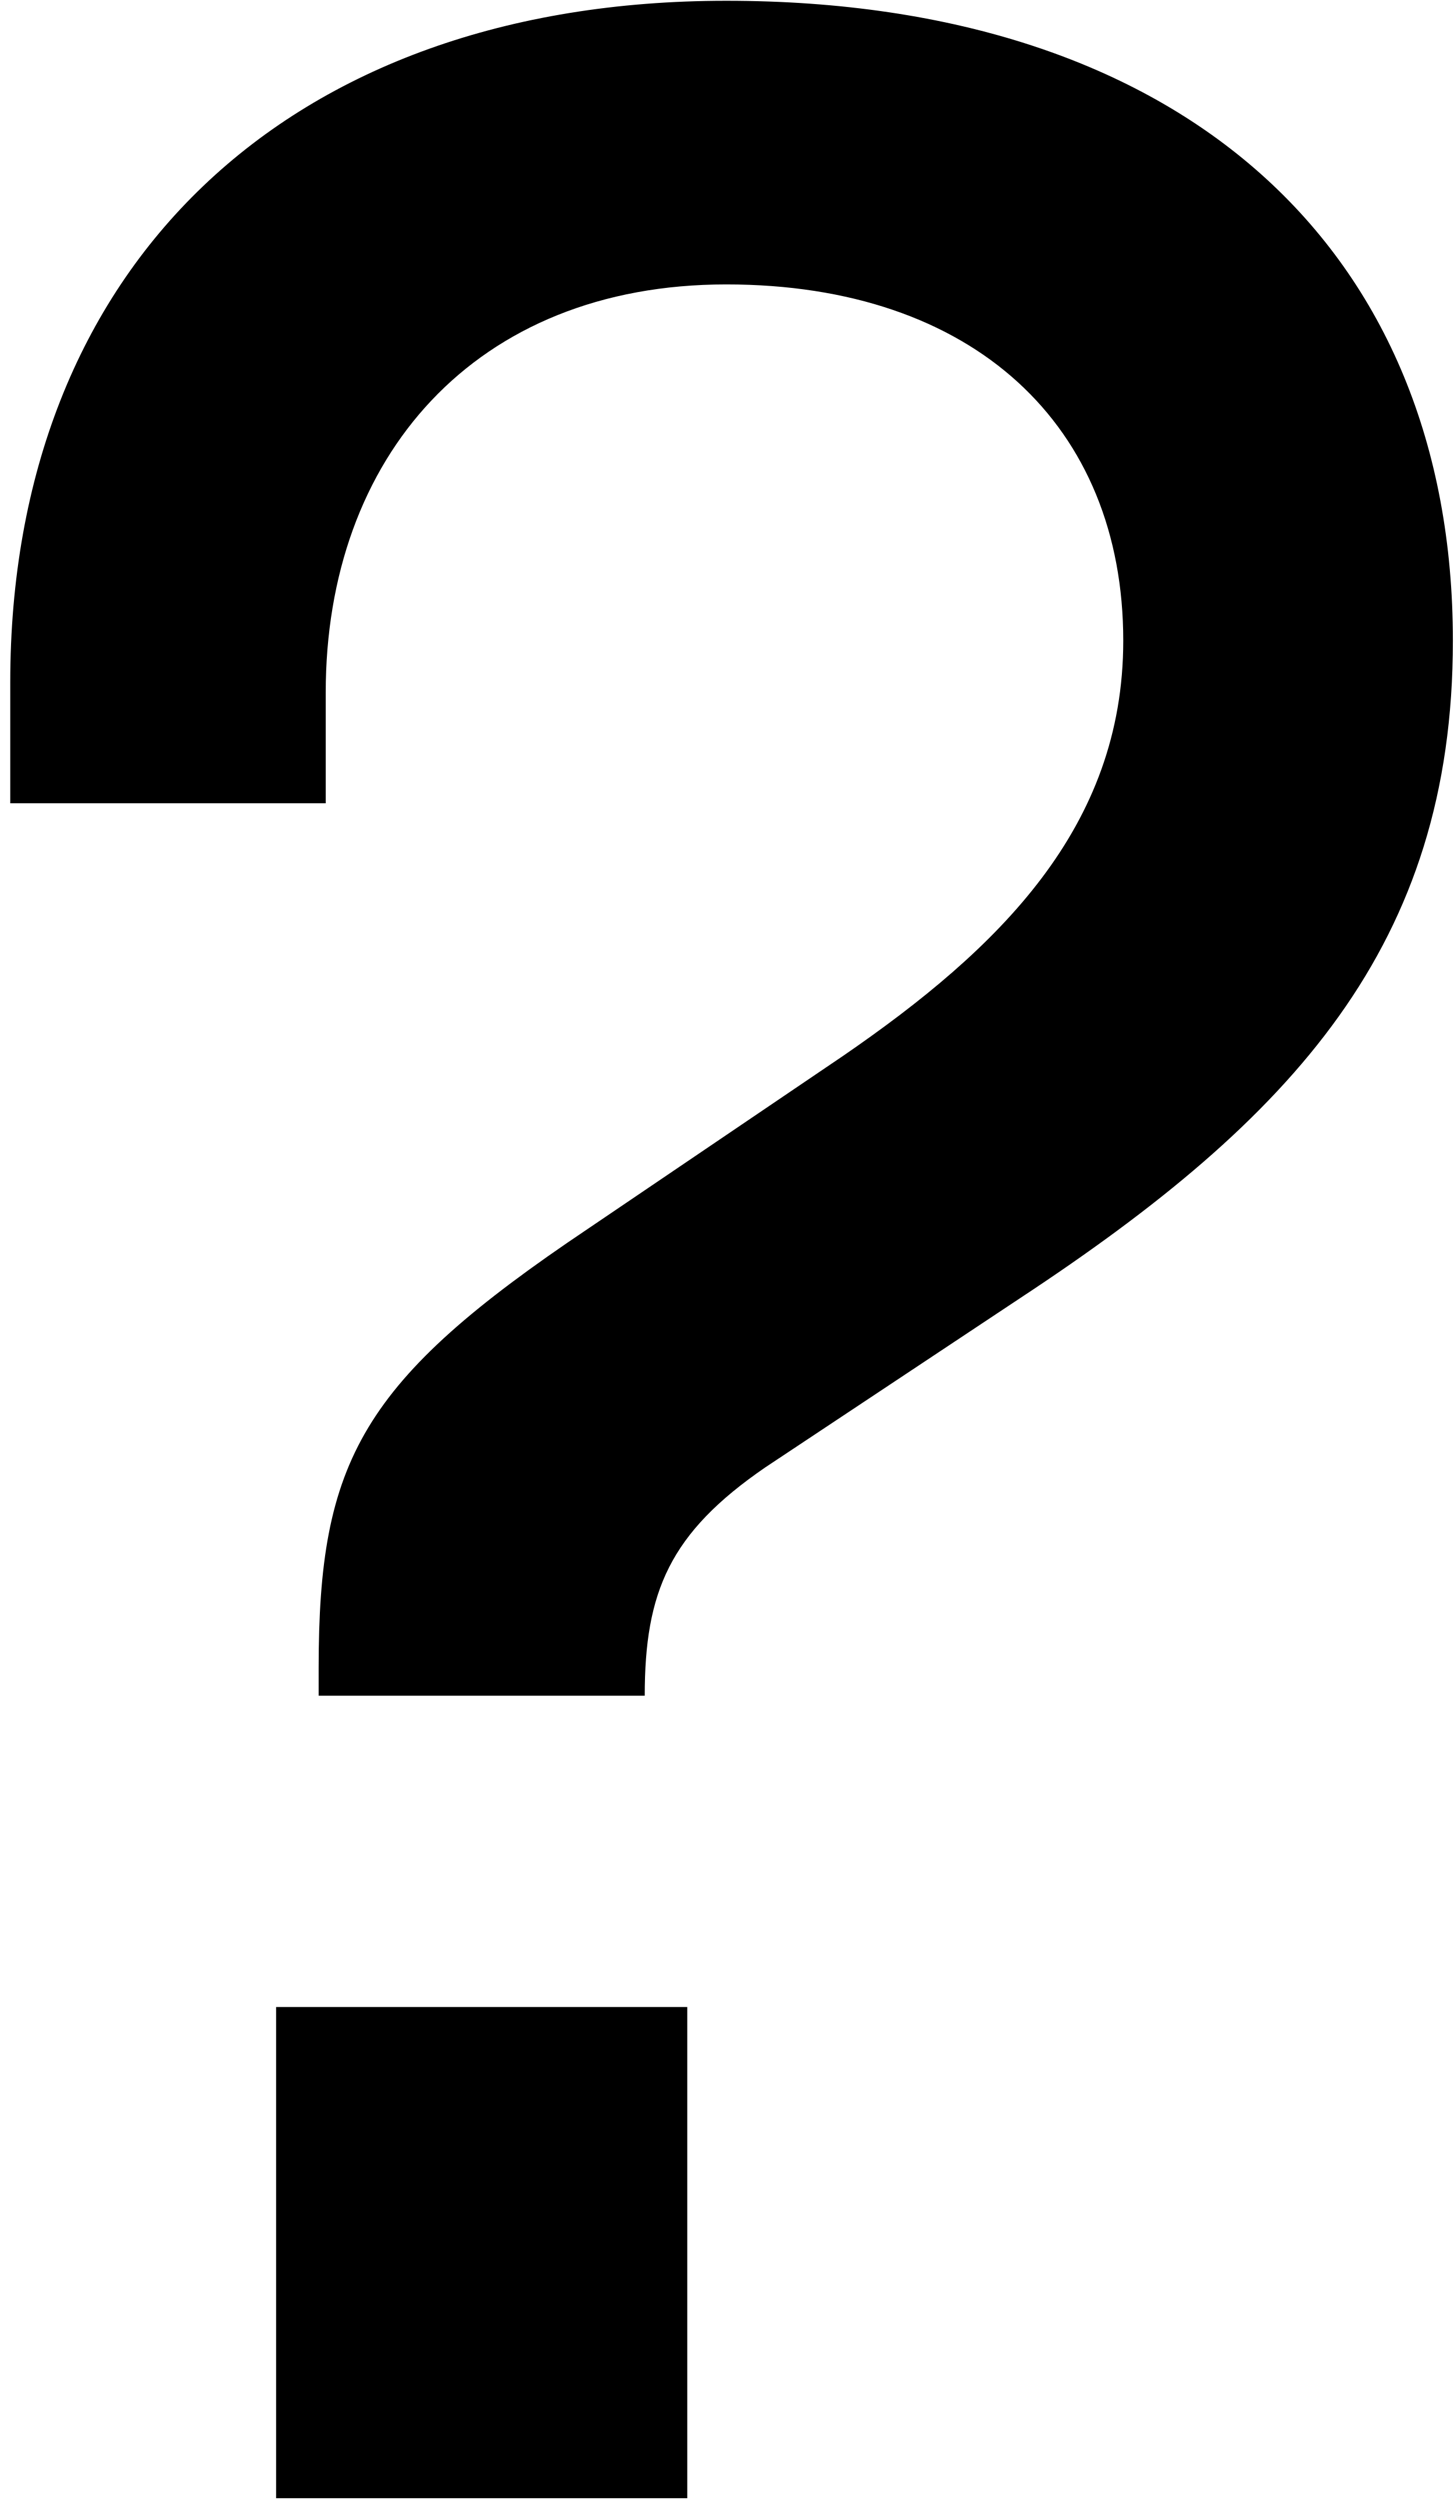<?xml version="1.0" encoding="UTF-8"?> <svg xmlns="http://www.w3.org/2000/svg" width="114" height="196" viewBox="0 0 114 196" fill="none"> <path d="M50.55 132.936H24.983V130.767C24.983 114.496 28.317 108.259 46.103 96.327L66.113 82.769C78.341 74.362 88.068 64.871 88.068 50.228C88.068 33.415 76.395 22.297 56.942 22.297C37.21 22.297 25.538 35.856 25.538 54.295V62.973H0.804V53.482C0.804 20.941 22.481 0.061 56.942 0.061C92.792 0.061 113.913 19.585 113.913 50.228C113.913 74.091 101.407 87.65 80.008 101.751L59.999 115.038C52.495 120.191 50.55 124.801 50.55 132.936ZM21.648 195.848V157.342H53.885V195.848H21.648Z" fill="black"></path> </svg> 